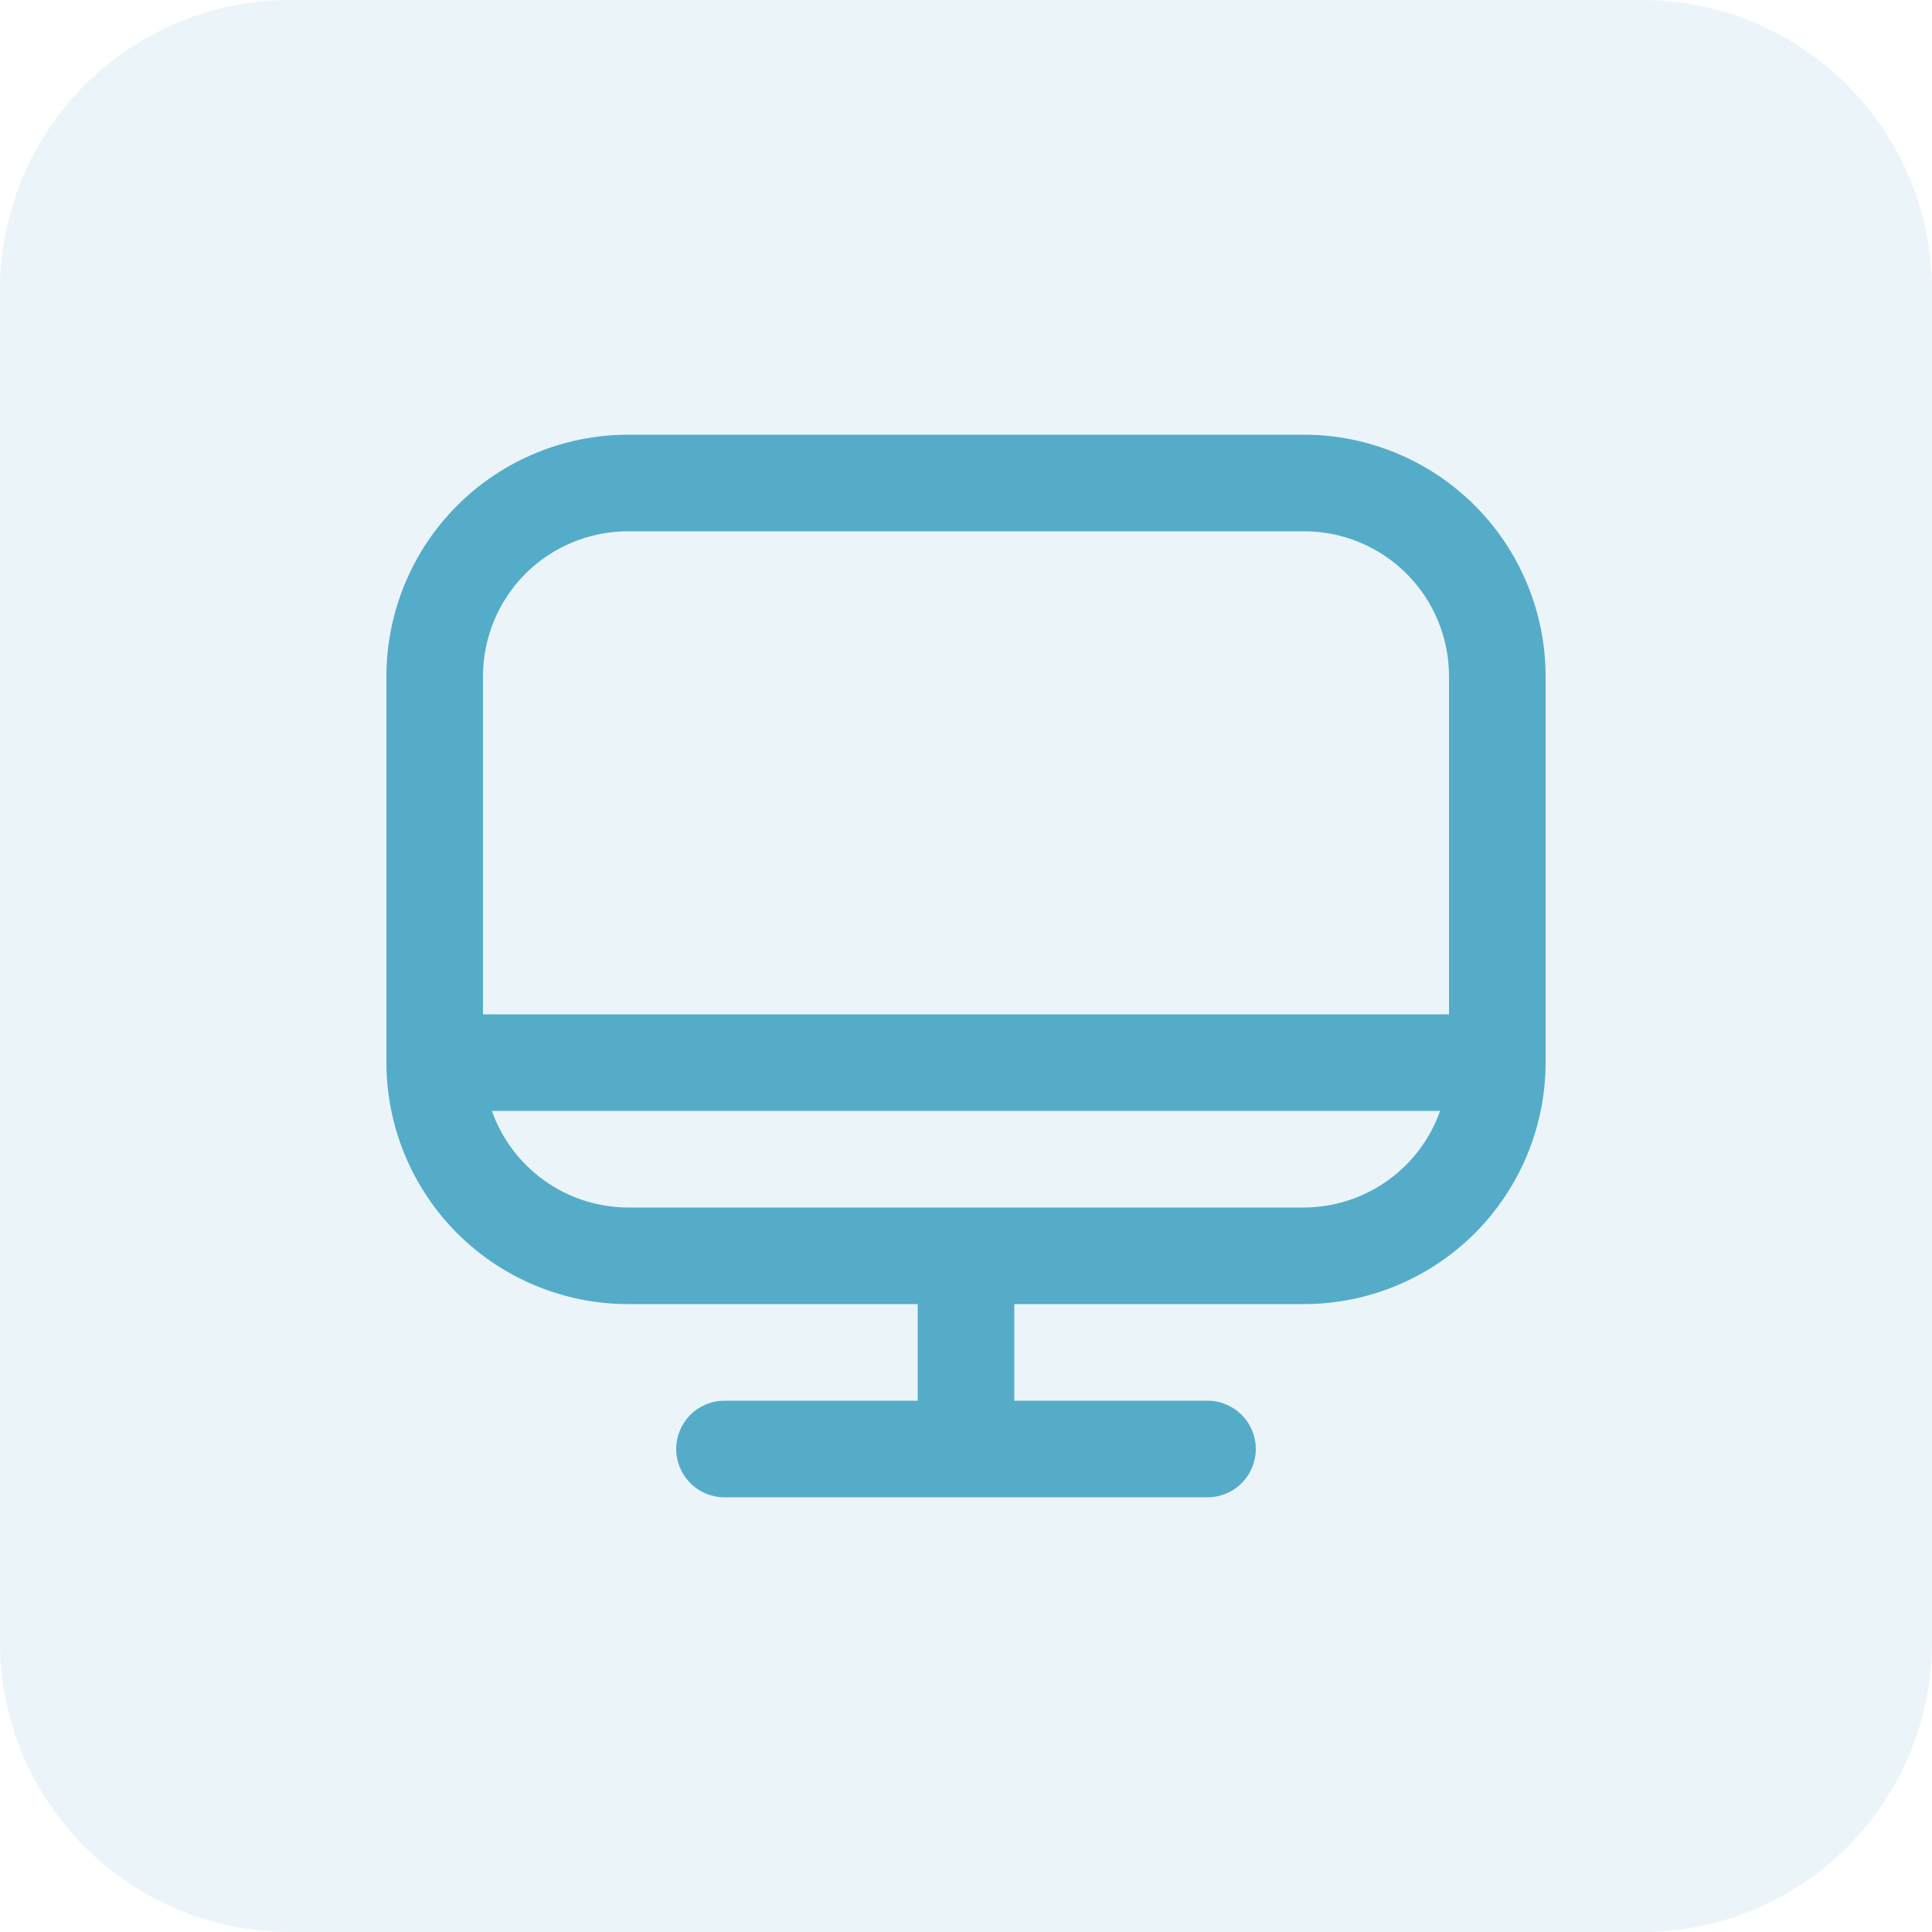 <svg width="80" height="80" viewBox="0 0 80 80" fill="none" xmlns="http://www.w3.org/2000/svg">
<g opacity="0.12">
<path d="M0 12C0 5.373 5.373 0 12 0H68C74.627 0 80 5.373 80 12V68C80 74.627 74.627 80 68 80H12C5.373 80 0 74.627 0 68V12Z" fill="#55ACC9"/>
</g>
<path d="M54 18H26C23.349 18.003 20.807 19.058 18.932 20.932C17.058 22.807 16.003 25.349 16 28V44C16.003 46.651 17.058 49.193 18.932 51.068C20.807 52.942 23.349 53.997 26 54H38V58H30C29.47 58 28.961 58.211 28.586 58.586C28.211 58.961 28 59.47 28 60C28 60.53 28.211 61.039 28.586 61.414C28.961 61.789 29.47 62 30 62H50C50.53 62 51.039 61.789 51.414 61.414C51.789 61.039 52 60.53 52 60C52 59.47 51.789 58.961 51.414 58.586C51.039 58.211 50.53 58 50 58H42V54H54C56.651 53.997 59.193 52.942 61.068 51.068C62.942 49.193 63.997 46.651 64 44V28C63.997 25.349 62.942 22.807 61.068 20.932C59.193 19.058 56.651 18.003 54 18ZM26 22H54C55.591 22 57.117 22.632 58.243 23.757C59.368 24.883 60 26.409 60 28V42H20V28C20 26.409 20.632 24.883 21.757 23.757C22.883 22.632 24.409 22 26 22ZM54 50H26C24.764 49.995 23.559 49.608 22.551 48.892C21.543 48.176 20.78 47.166 20.368 46H59.632C59.22 47.166 58.458 48.176 57.449 48.892C56.441 49.608 55.236 49.995 54 50Z" fill="#55ACC9"/>
</svg>
